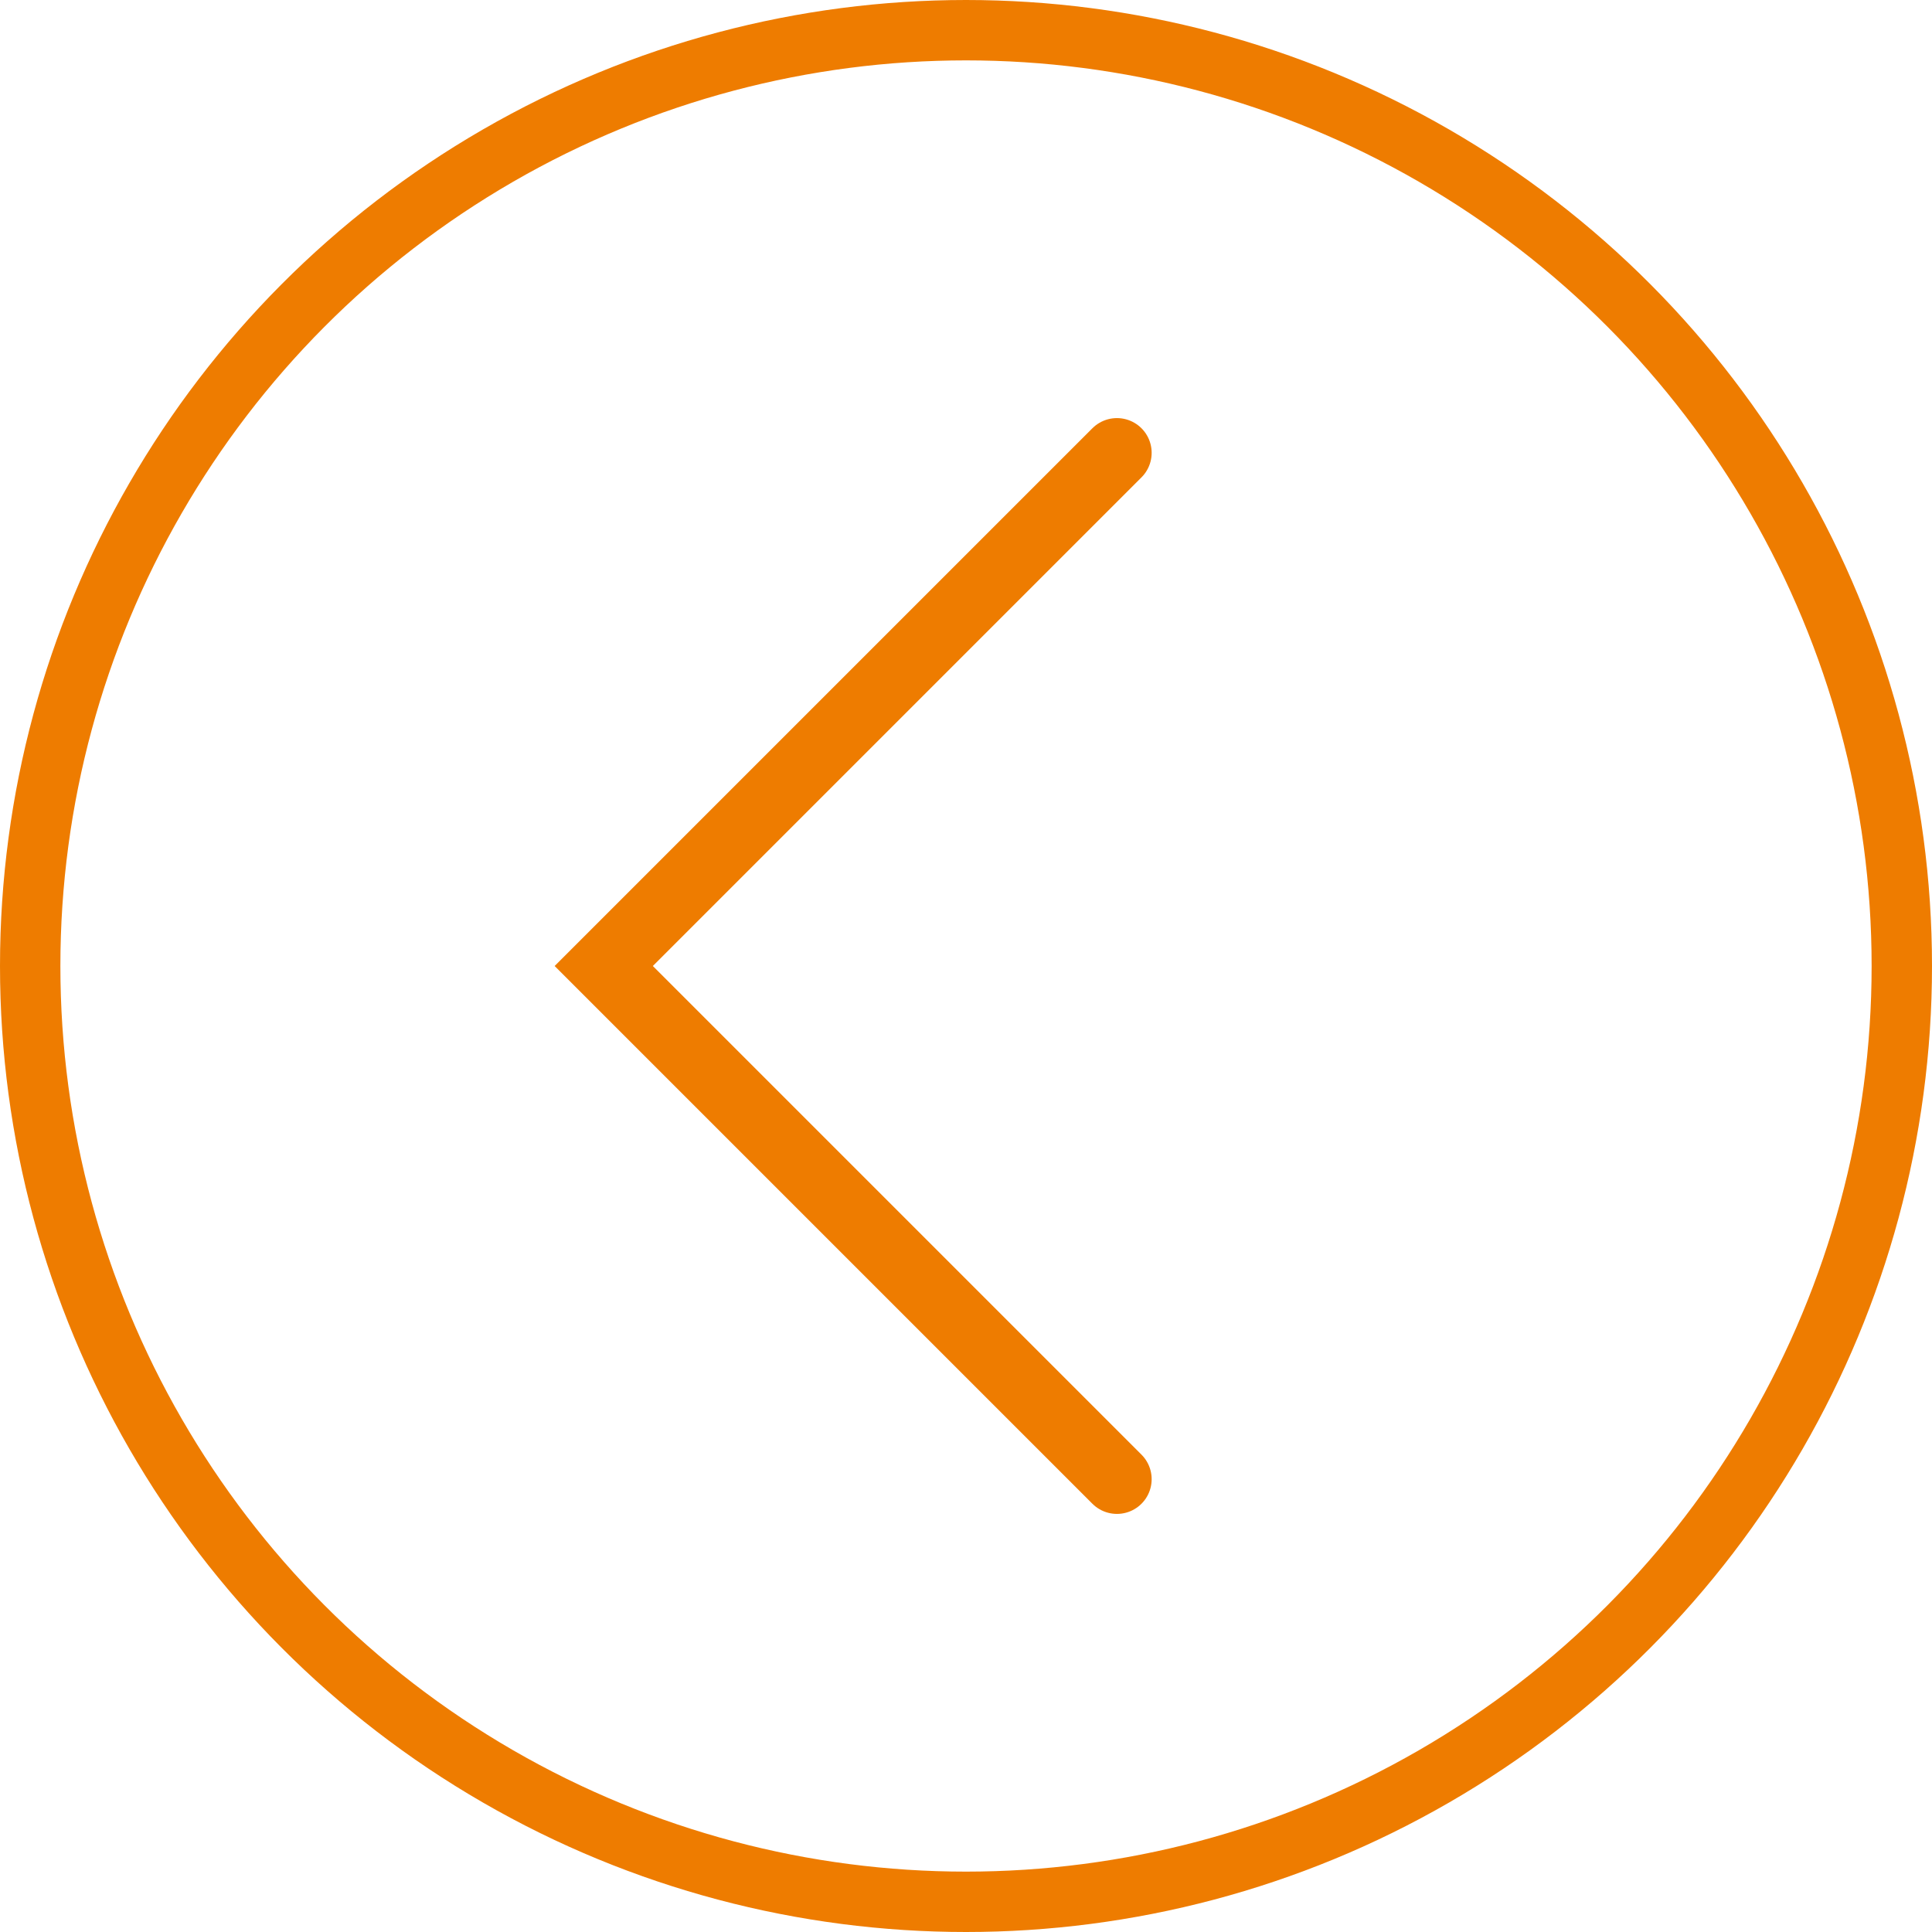 <?xml version="1.0" encoding="UTF-8"?> <svg xmlns="http://www.w3.org/2000/svg" width="64" height="64" viewBox="0 0 64 64" fill="none"> <circle cx="32" cy="32" r="31" stroke="#EE7C00" stroke-width="2"></circle> <path d="M37 15L20 32L37 49" stroke="#EE7C00" stroke-width="2.3" stroke-linecap="round"></path> </svg> 